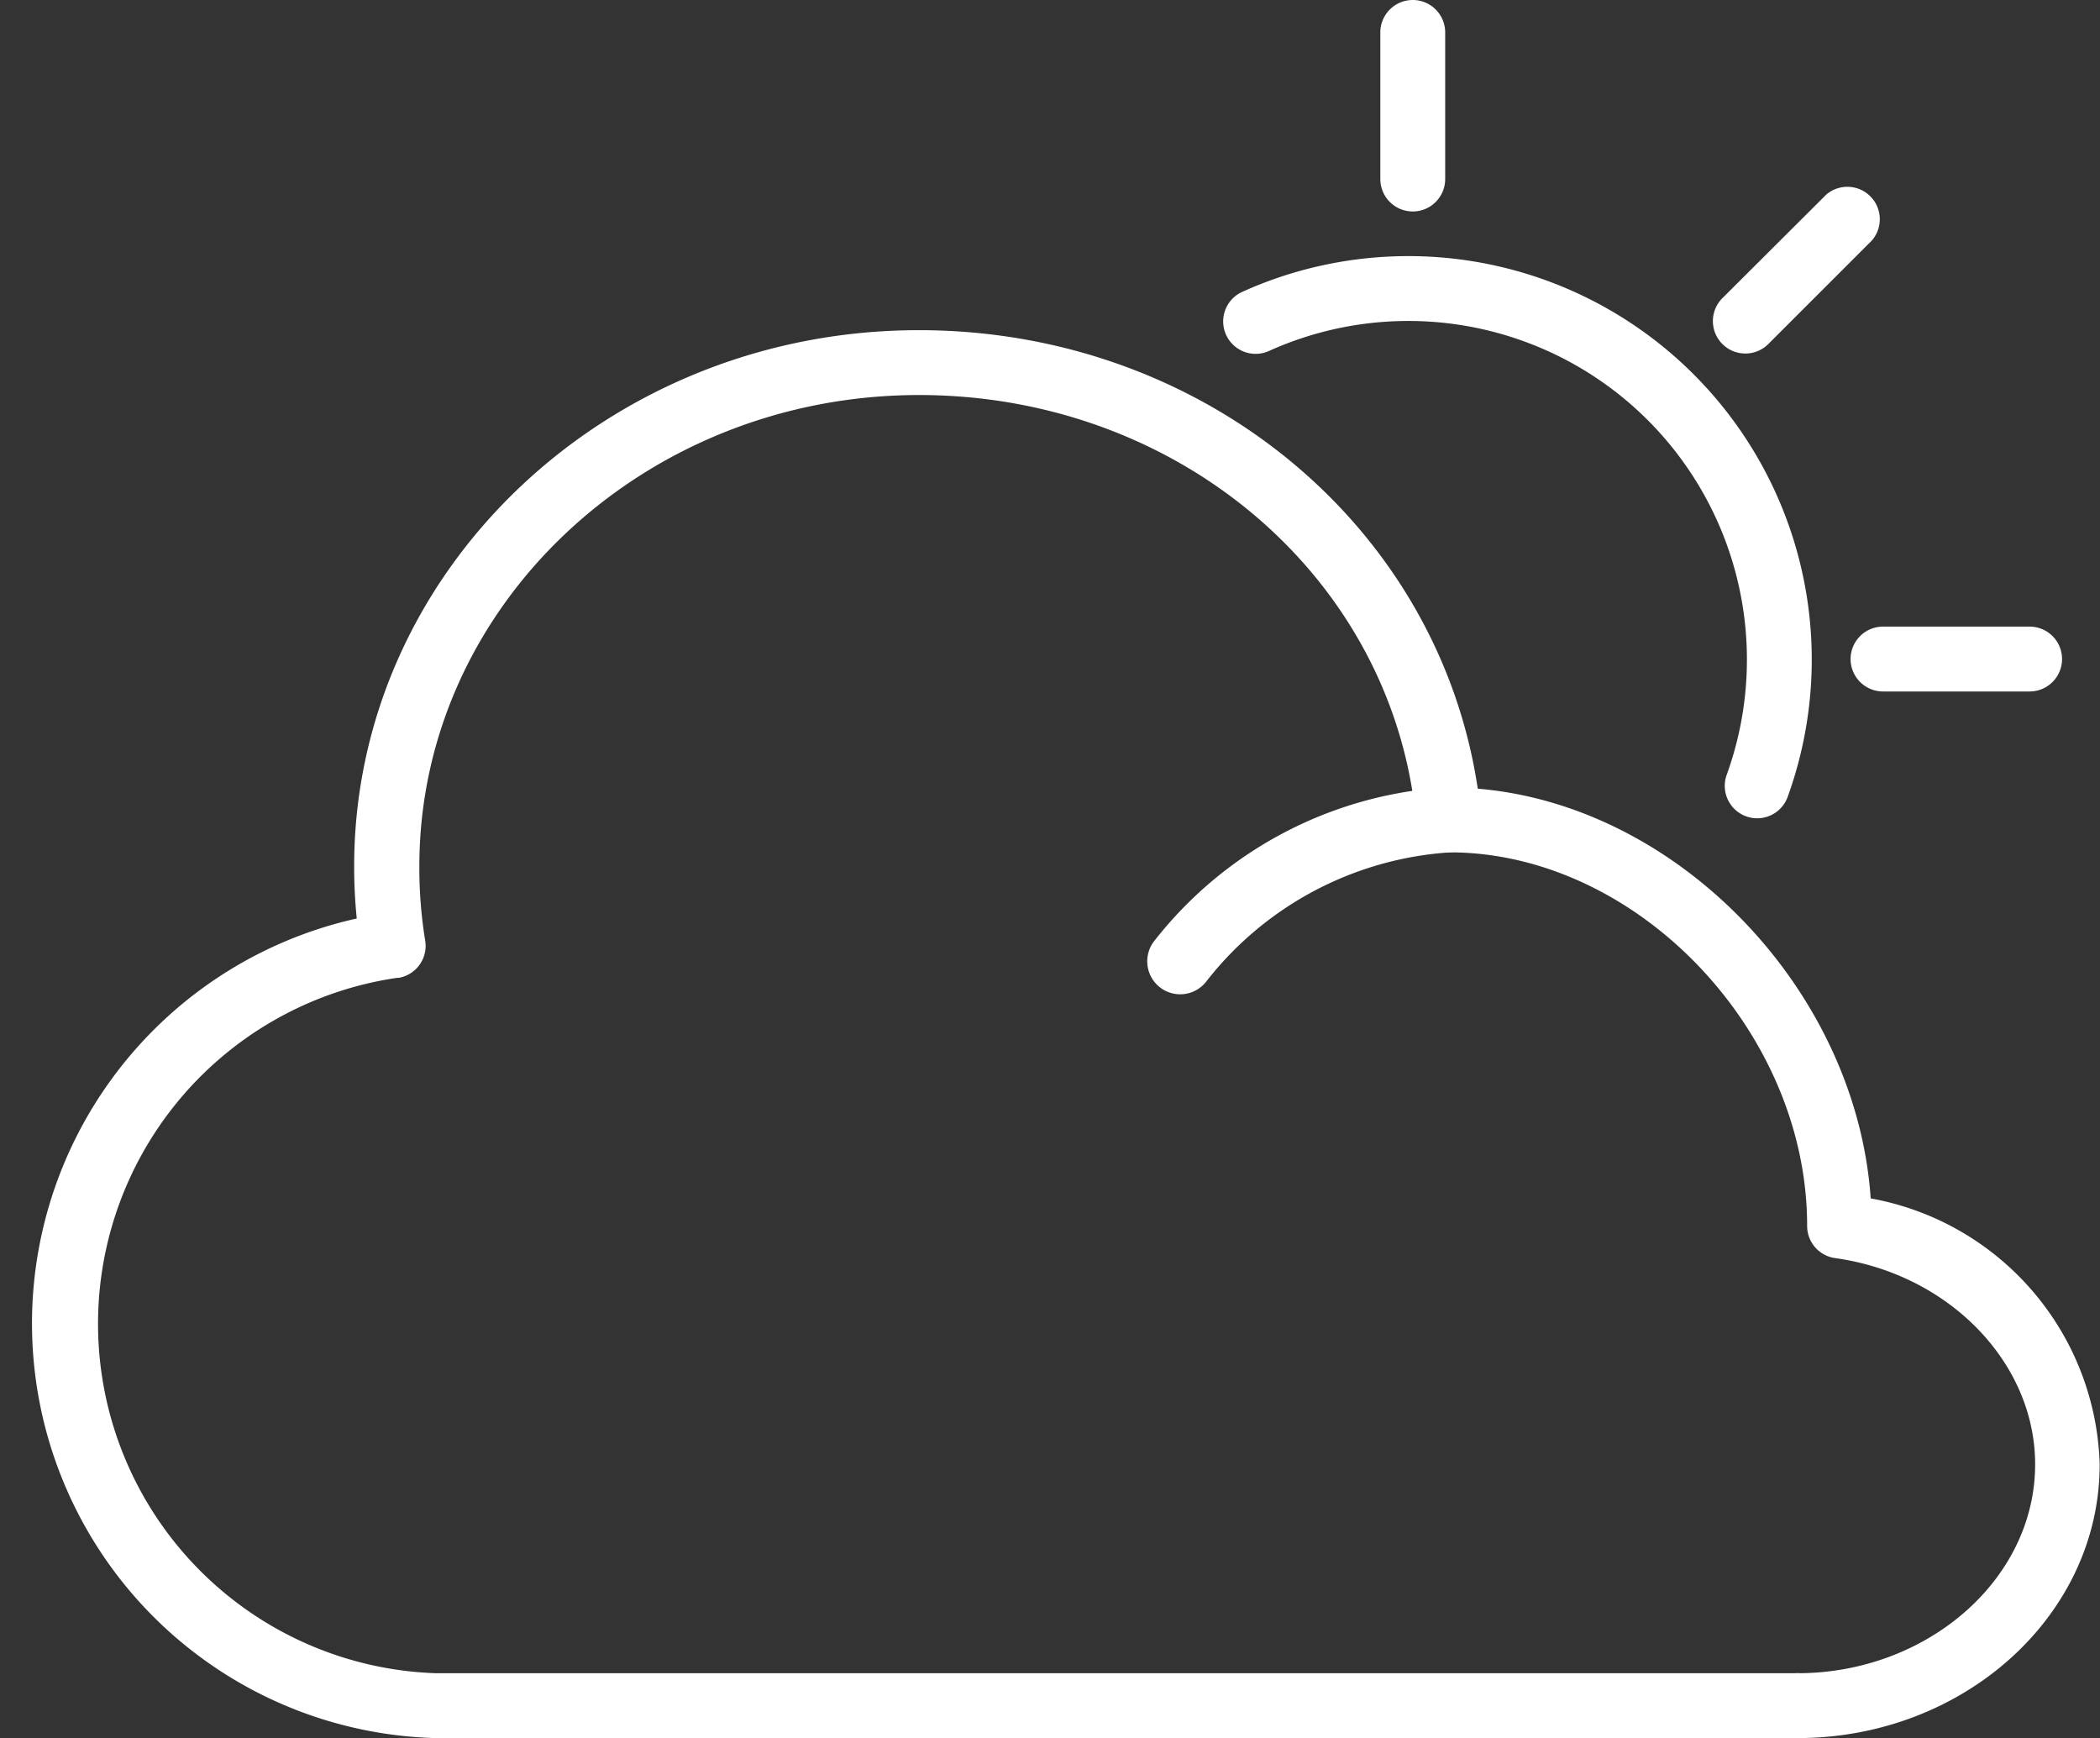 <svg id="Слой_1" data-name="Слой 1" xmlns="http://www.w3.org/2000/svg" viewBox="0 0 64.75 53.59"><rect x="0" y="0" width="64.75" height="53.59" fill="#333333" stroke="none"/><defs><style>.cls-1{fill:#fff;}</style></defs><title>Cloudy</title><path class="cls-1" d="M55.42,53.59a1,1,0,0,1,0-2c4,0,7.33-2.89,7.33-6.44,0-3.13-2.65-5.87-6.17-6.36a1,1,0,0,1-.86-1c0-6-5.24-11.49-11-11.51a10.38,10.38,0,0,0-7.54,4A1,1,0,1,1,35.6,29a12.39,12.39,0,0,1,8.93-4.72h.24c6.53.07,12.45,6,12.91,12.67a8.59,8.59,0,0,1,7.06,8.19C64.75,49.8,60.56,53.59,55.42,53.59Z"/><path class="cls-1" d="M55.42,53.59h-42A12.79,12.79,0,0,1,11,28.32a15.88,15.88,0,0,1-.08-1.61c0-9.12,7.81-16.53,17.41-16.53,9.07,0,16.53,6.46,17.34,15a1,1,0,1,1-2,.19c-.67-7.51-7.3-13.19-15.33-13.19-8.5,0-15.41,6.52-15.41,14.53A13.87,13.87,0,0,0,13.11,29a1,1,0,0,1-.82,1.15h-.05a10.78,10.78,0,0,0,1.2,21.44h42a1,1,0,0,1,0,2Z"/><path class="cls-1" d="M54.18,25.23a1,1,0,0,1-.94-1.34A10.44,10.44,0,0,0,39.13,10.82,1,1,0,1,1,38.3,9,12.44,12.44,0,0,1,55.12,24.57,1,1,0,0,1,54.18,25.23Z"/><path class="cls-1" d="M43.56,6.52a1,1,0,0,1-1-1V1a1,1,0,0,1,2,0V5.52A1,1,0,0,1,43.56,6.52Z"/><path class="cls-1" d="M62.58,21.32H58.06a1,1,0,0,1,0-2h4.52a1,1,0,0,1,0,2Z"/><path class="cls-1" d="M53.82,10.9a1,1,0,0,1-.71-1.71L56.31,6a1,1,0,0,1,1.41,1.41l-3.2,3.2A1,1,0,0,1,53.82,10.9Z"/></svg>